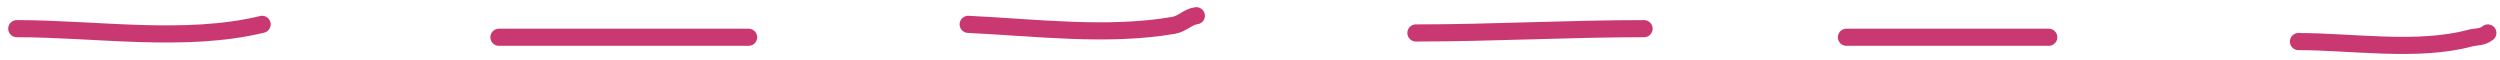 <?xml version="1.0" encoding="UTF-8"?> <svg xmlns="http://www.w3.org/2000/svg" width="292" height="7" viewBox="0 0 292 7" fill="none"> <path d="M290.583 3.85C289.908 4.389 289.244 4.255 288.46 4.464C282.374 6.087 274.621 4.855 268.458 4.855" stroke="#CA3871" stroke-width="2" stroke-linecap="round"></path> <path d="M239.294 4.352H215.66" stroke="#CA3871" stroke-width="2" stroke-linecap="round"></path> <path d="M192.027 3.347C183.163 3.347 174.268 3.85 165.377 3.85" stroke="#CA3871" stroke-width="2" stroke-linecap="round"></path> <path d="M139.733 1.838C138.785 1.943 138.081 2.787 137.107 2.955C129.379 4.293 120.88 3.215 113.082 2.844" stroke="#CA3871" stroke-width="2" stroke-linecap="round"></path> <path d="M87.438 4.352H58.274" stroke="#CA3871" stroke-width="2" stroke-linecap="round"></path> <path d="M30.618 2.844C21.604 5.029 11.228 3.347 1.956 3.347" stroke="#CA3871" stroke-width="2" stroke-linecap="round"></path> </svg> 